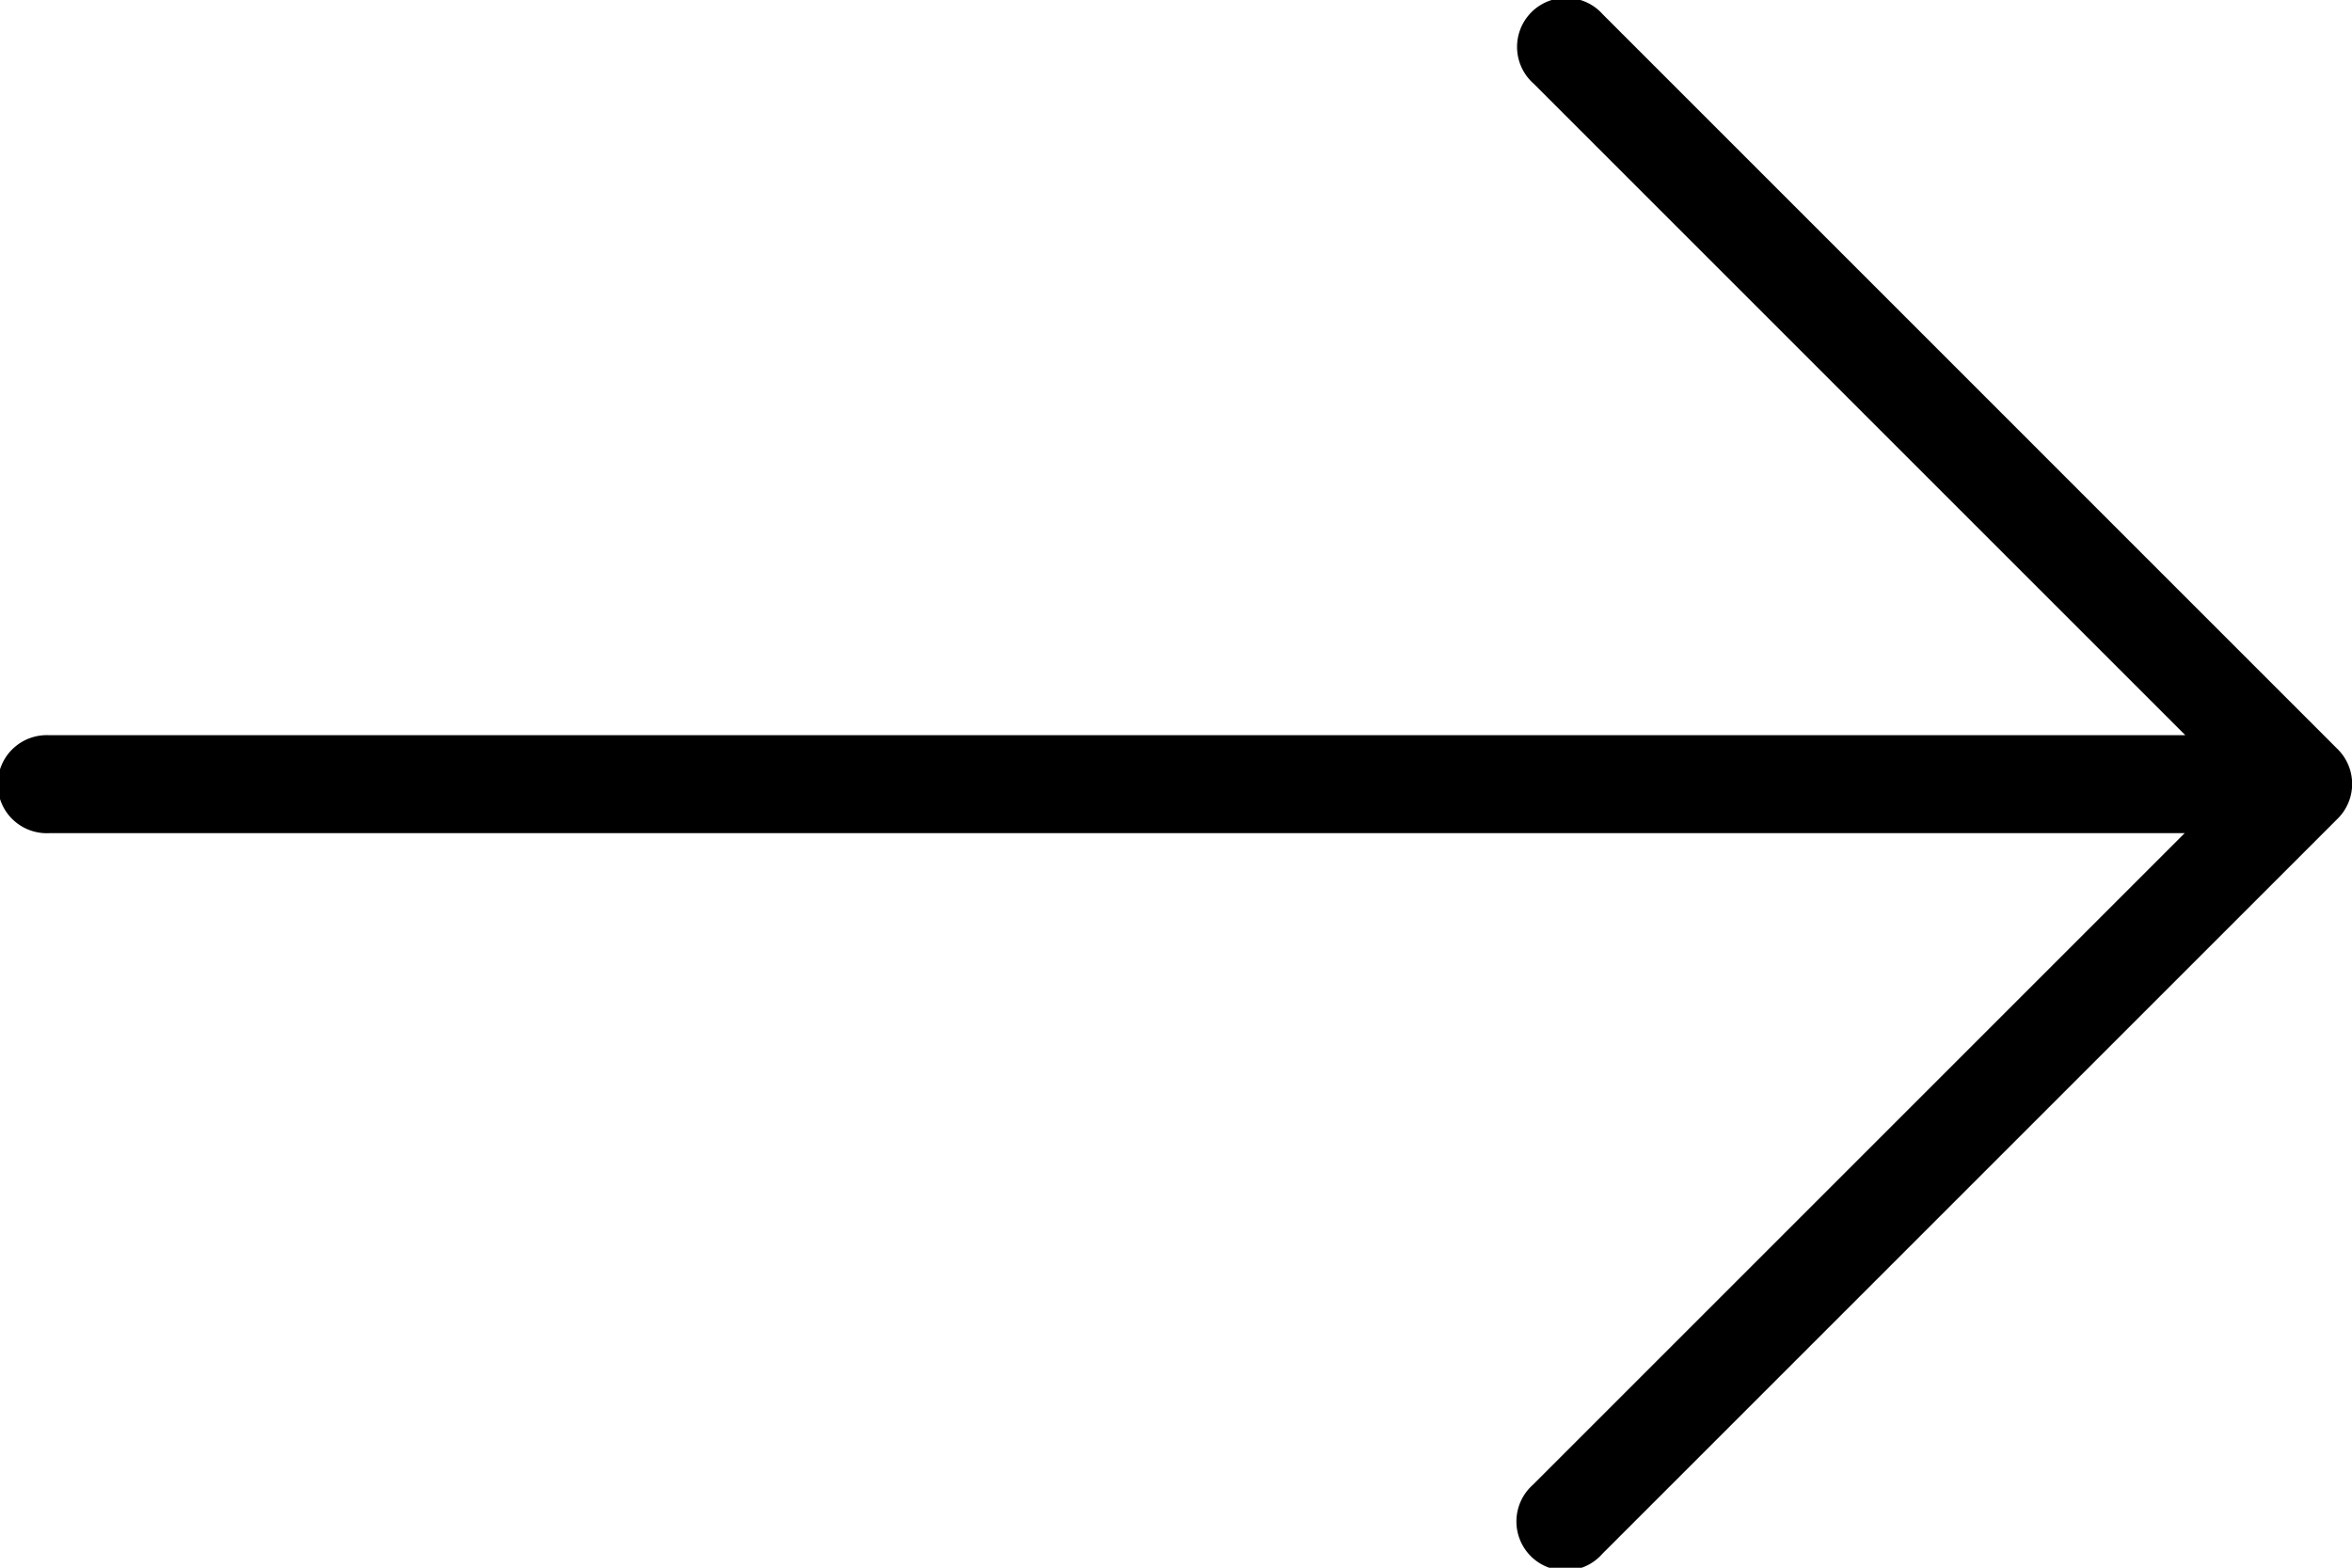 <svg xmlns="http://www.w3.org/2000/svg" width="22.012" height="14.675" viewBox="0 0 22.012 14.675"><path d="M21.878,92.346,15,85.467a.459.459,0,1,0-.648.648l6.1,6.1H.459a.459.459,0,1,0,0,.917H20.446l-6.1,6.1a.459.459,0,1,0,.648.648l6.879-6.879A.458.458,0,0,0,21.878,92.346Z" transform="translate(0 -85.333)"/></svg>
